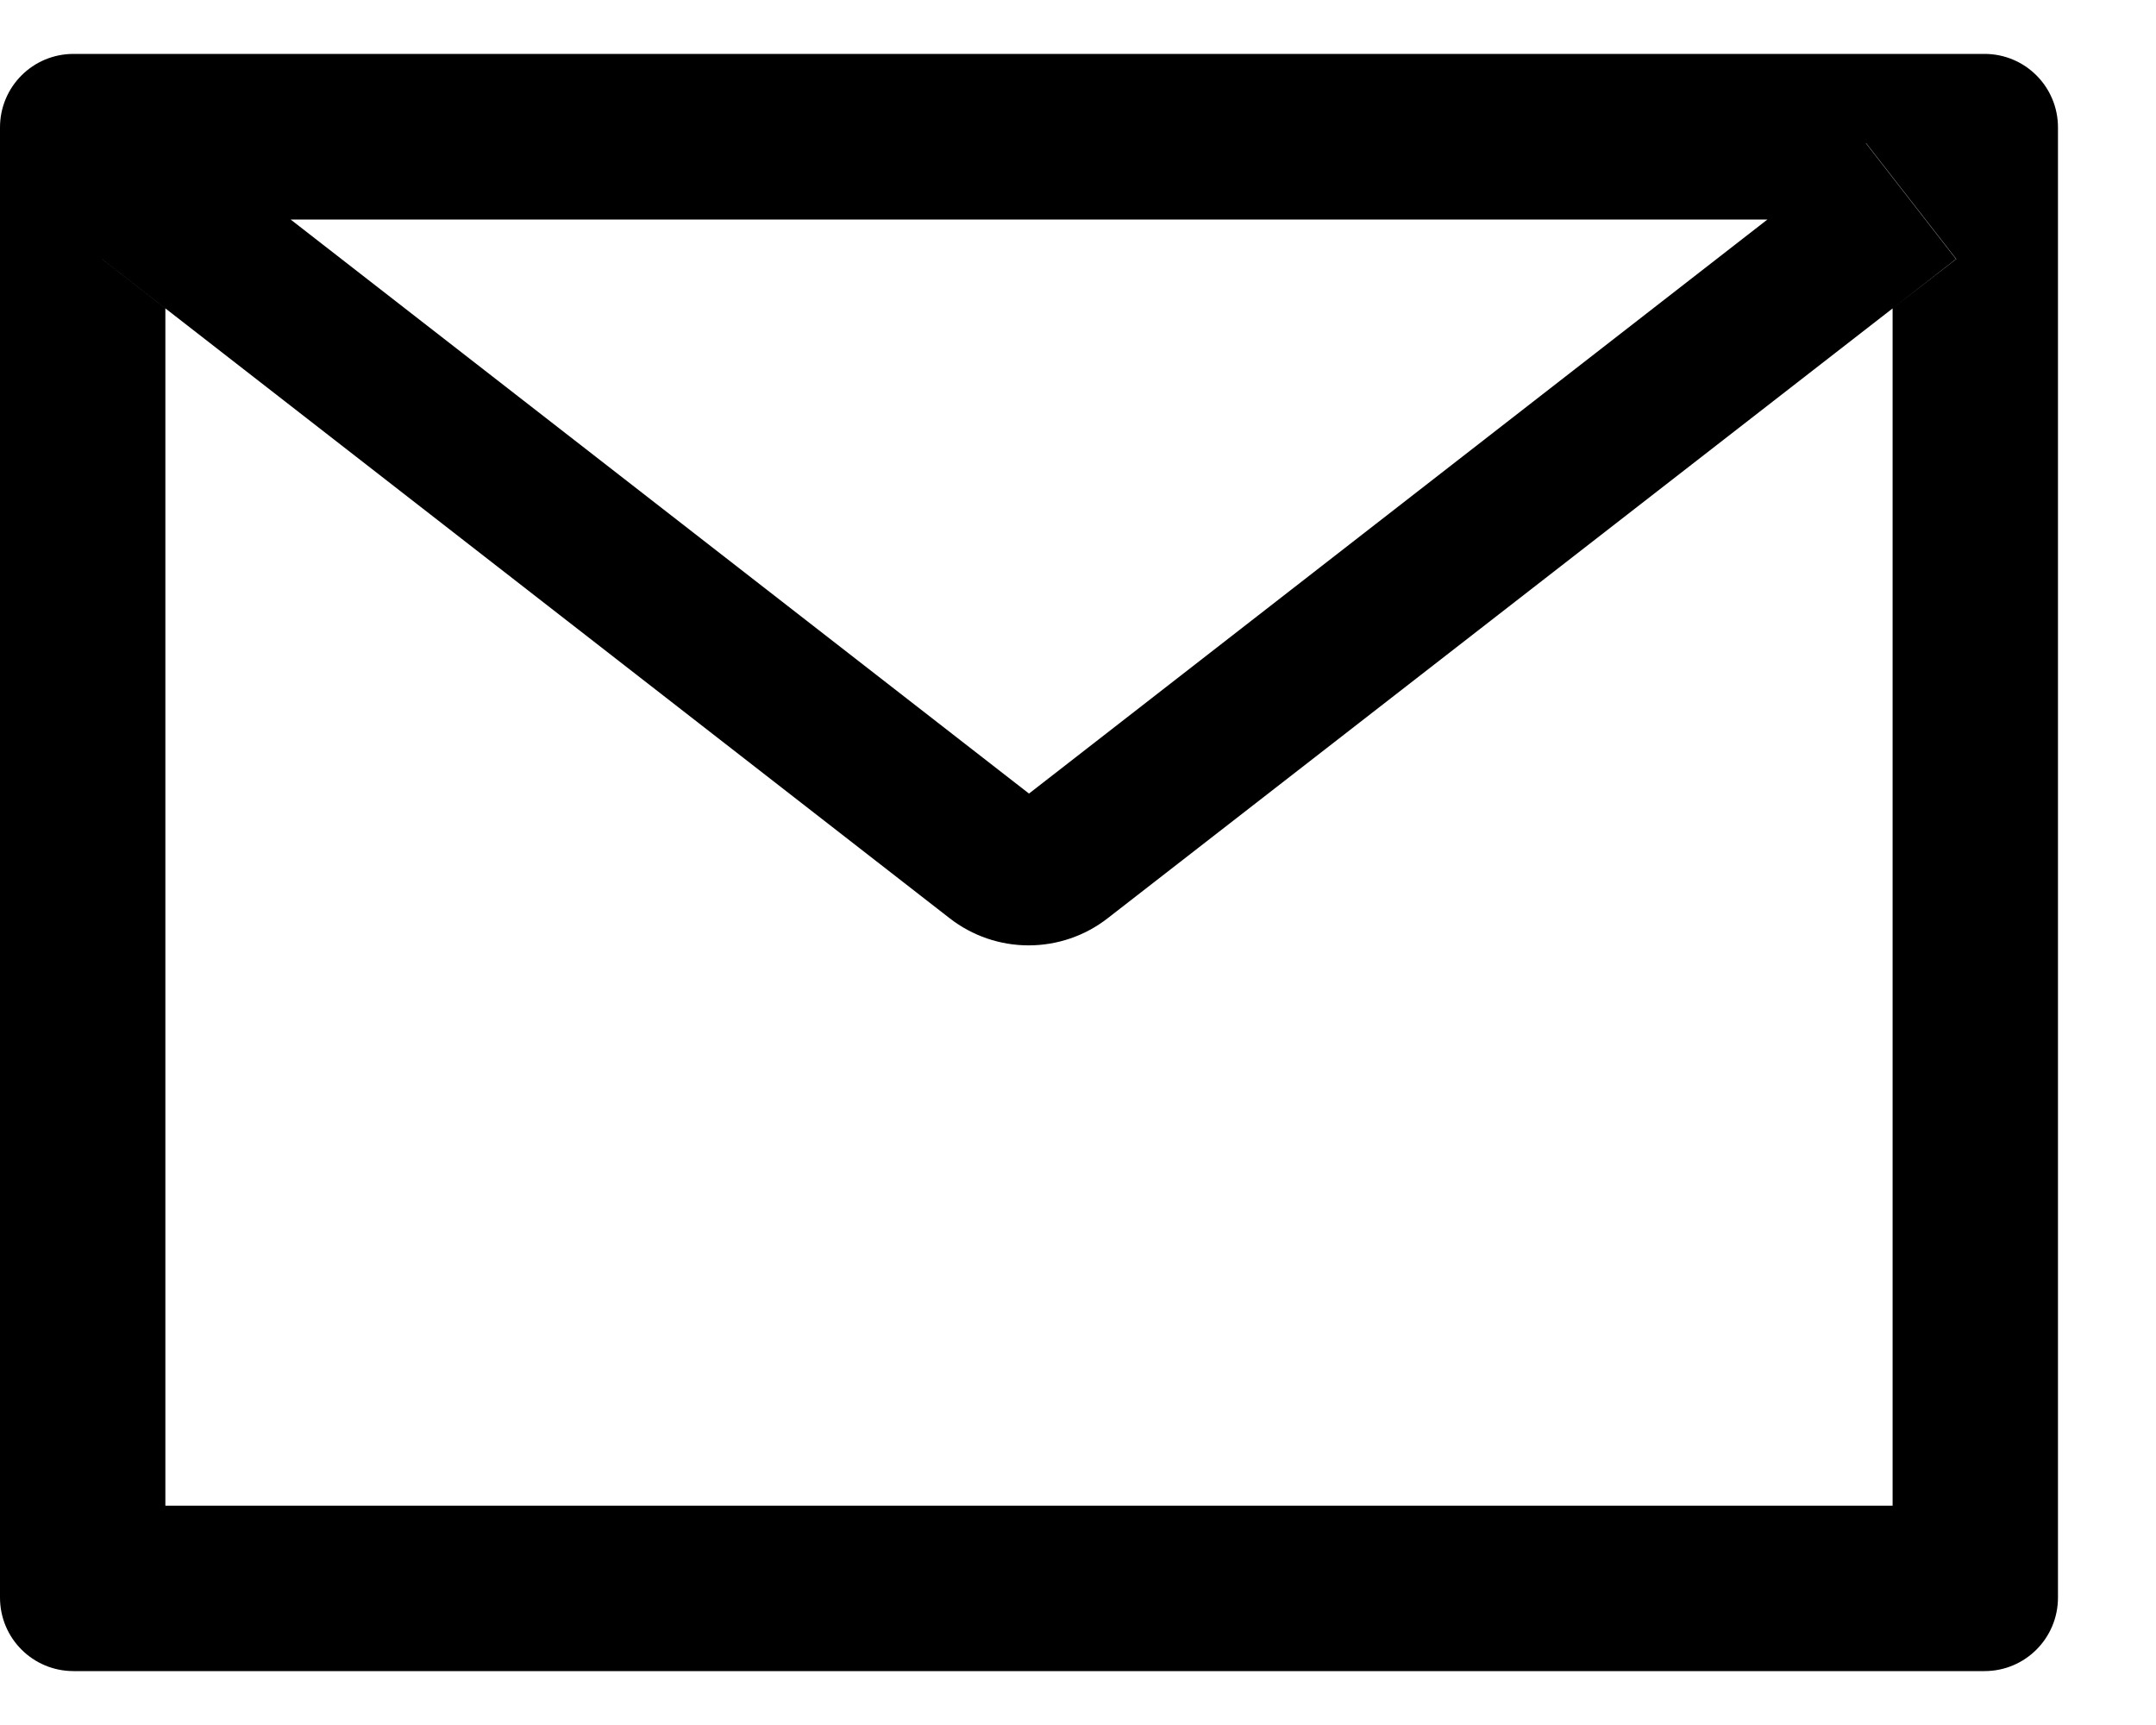 <svg width="30" height="24" viewBox="0 0 30 24" fill="none" xmlns="http://www.w3.org/2000/svg">
<path d="M27.614 0.75H1.023C0.457 0.75 0 1.207 0 1.773V22.227C0 22.793 0.457 23.25 1.023 23.25H27.614C28.179 23.25 28.636 22.793 28.636 22.227V1.773C28.636 1.207 28.179 0.75 27.614 0.75ZM26.335 4.291V20.949H2.301V4.291L1.419 3.604L2.675 1.99L4.043 3.054H24.597L25.965 1.99L27.221 3.604L26.335 4.291ZM24.597 3.051L14.318 11.041L4.04 3.051L2.672 1.987L1.416 3.601L2.298 4.288L13.216 12.777C13.53 13.021 13.916 13.153 14.313 13.153C14.711 13.153 15.097 13.021 15.411 12.777L26.335 4.291L27.217 3.604L25.961 1.99L24.597 3.051Z" fill="black"/>
</svg>
